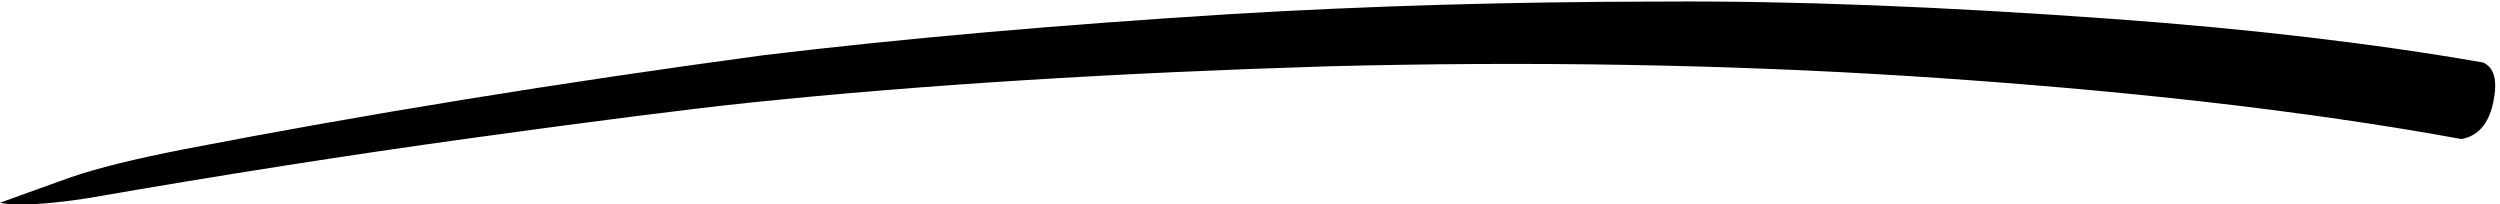 <?xml version="1.0" encoding="UTF-8"?>
<!DOCTYPE svg PUBLIC '-//W3C//DTD SVG 1.0//EN'
          'http://www.w3.org/TR/2001/REC-SVG-20010904/DTD/svg10.dtd'>
<svg height="36.0" preserveAspectRatio="xMidYMid meet" version="1.0" viewBox="1052.4 716.9 440.6 36.0" width="440.6" xmlns="http://www.w3.org/2000/svg" xmlns:xlink="http://www.w3.org/1999/xlink" zoomAndPan="magnify"
><g
  ><g id="change1_1"
    ><path d="M1345.606,717.177L1344.153,717.178Q1305.086,717.241,1269.248,719.386Q1223.453,722.24,1186.896,726.638Q1132.445,733.989,1084.73,743.224Q1071.818,745.743,1064.773,748.174L1052.363,752.642Q1054.018,752.951,1056.218,752.945Q1061.082,752.889,1067.877,751.828Q1103.124,745.704,1135.09,741.287Q1168.447,736.675,1184.842,734.959Q1229.657,730.326,1286.528,728.585Q1339.584,727.225,1388.297,730.27Q1444.987,733.88,1486.193,741.401Q1490.611,740.627,1491.81,734.936Q1493.009,729.244,1490.022,727.915Q1460.879,722.835,1424.407,720.213Q1379.254,716.949,1345.606,717.177"
    /></g
  ></g
></svg
>
